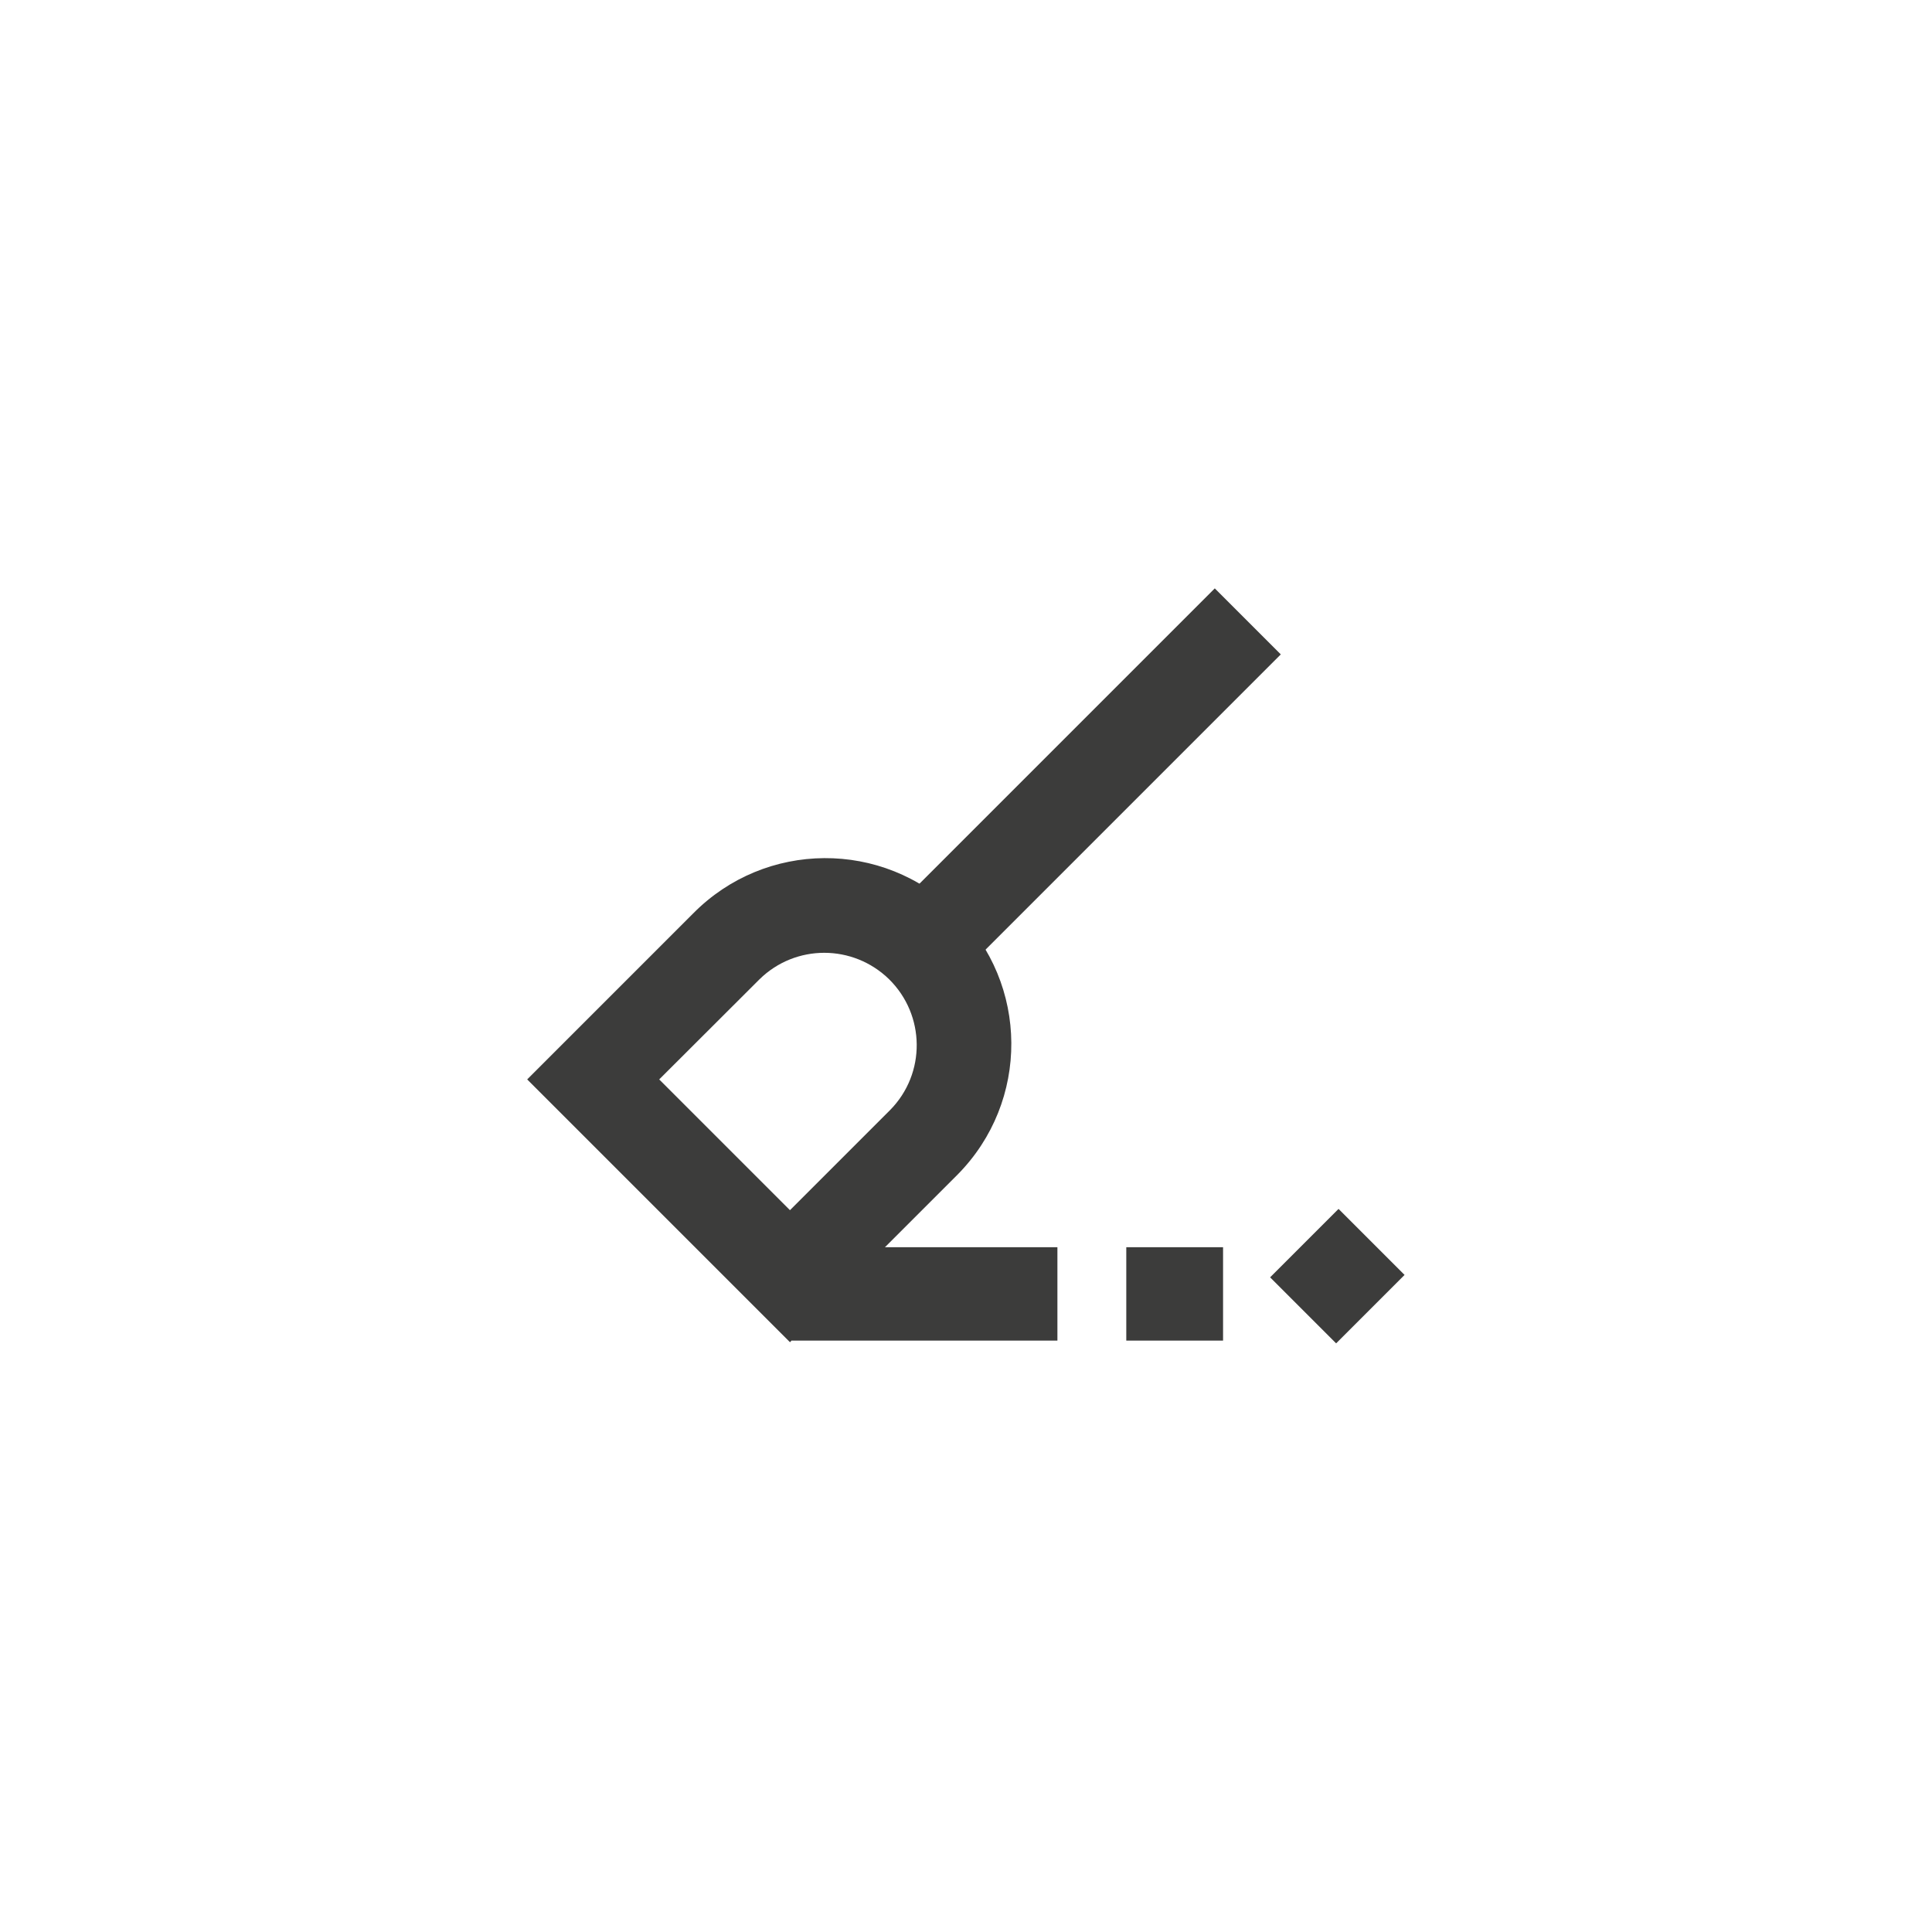 <?xml version="1.0" encoding="utf-8"?>
<!-- Generator: Adobe Illustrator 26.0.1, SVG Export Plug-In . SVG Version: 6.00 Build 0)  -->
<svg version="1.1" id="Layer_1" xmlns="http://www.w3.org/2000/svg" xmlns:xlink="http://www.w3.org/1999/xlink" x="0px" y="0px"
	 viewBox="0 0 1080 1080" style="enable-background:new 0 0 1080 1080;" xml:space="preserve">
<style type="text/css">
	.st0{fill:none;}
	.st1{fill:#3C3C3B;}
</style>
<rect id="wifi" class="st0" width="1080" height="1080"/>
<g>
	
		<rect x="472.6" y="414.5" transform="matrix(0.707 -0.707 0.707 0.707 -134.55 556.421)" class="st1" width="263.7" height="52.2"/>
	<path class="st1" d="M441.6,750.3L294.7,603.4l92.8-92.8c40.3-40.8,106-41.3,146.9-0.9s41.3,106,0.9,146.9
		c-0.3,0.3-0.6,0.6-0.9,0.9L441.6,750.3z M368.5,603.4l73.1,73.1l56-56c20.1-20.4,19.7-53.1-0.6-73.1c-20.2-19.7-52.3-19.7-72.4,0
		L368.5,603.4z"/>
	<rect x="442.6" y="697.2" class="st1" width="148.5" height="52.2"/>
	<rect x="629.6" y="697.2" class="st1" width="54.1" height="52.2"/>
	
		<rect x="720.7" y="687.3" transform="matrix(0.707 -0.707 0.707 0.707 -285.45 737.653)" class="st1" width="54.1" height="52.2"/>
</g>
</svg>
